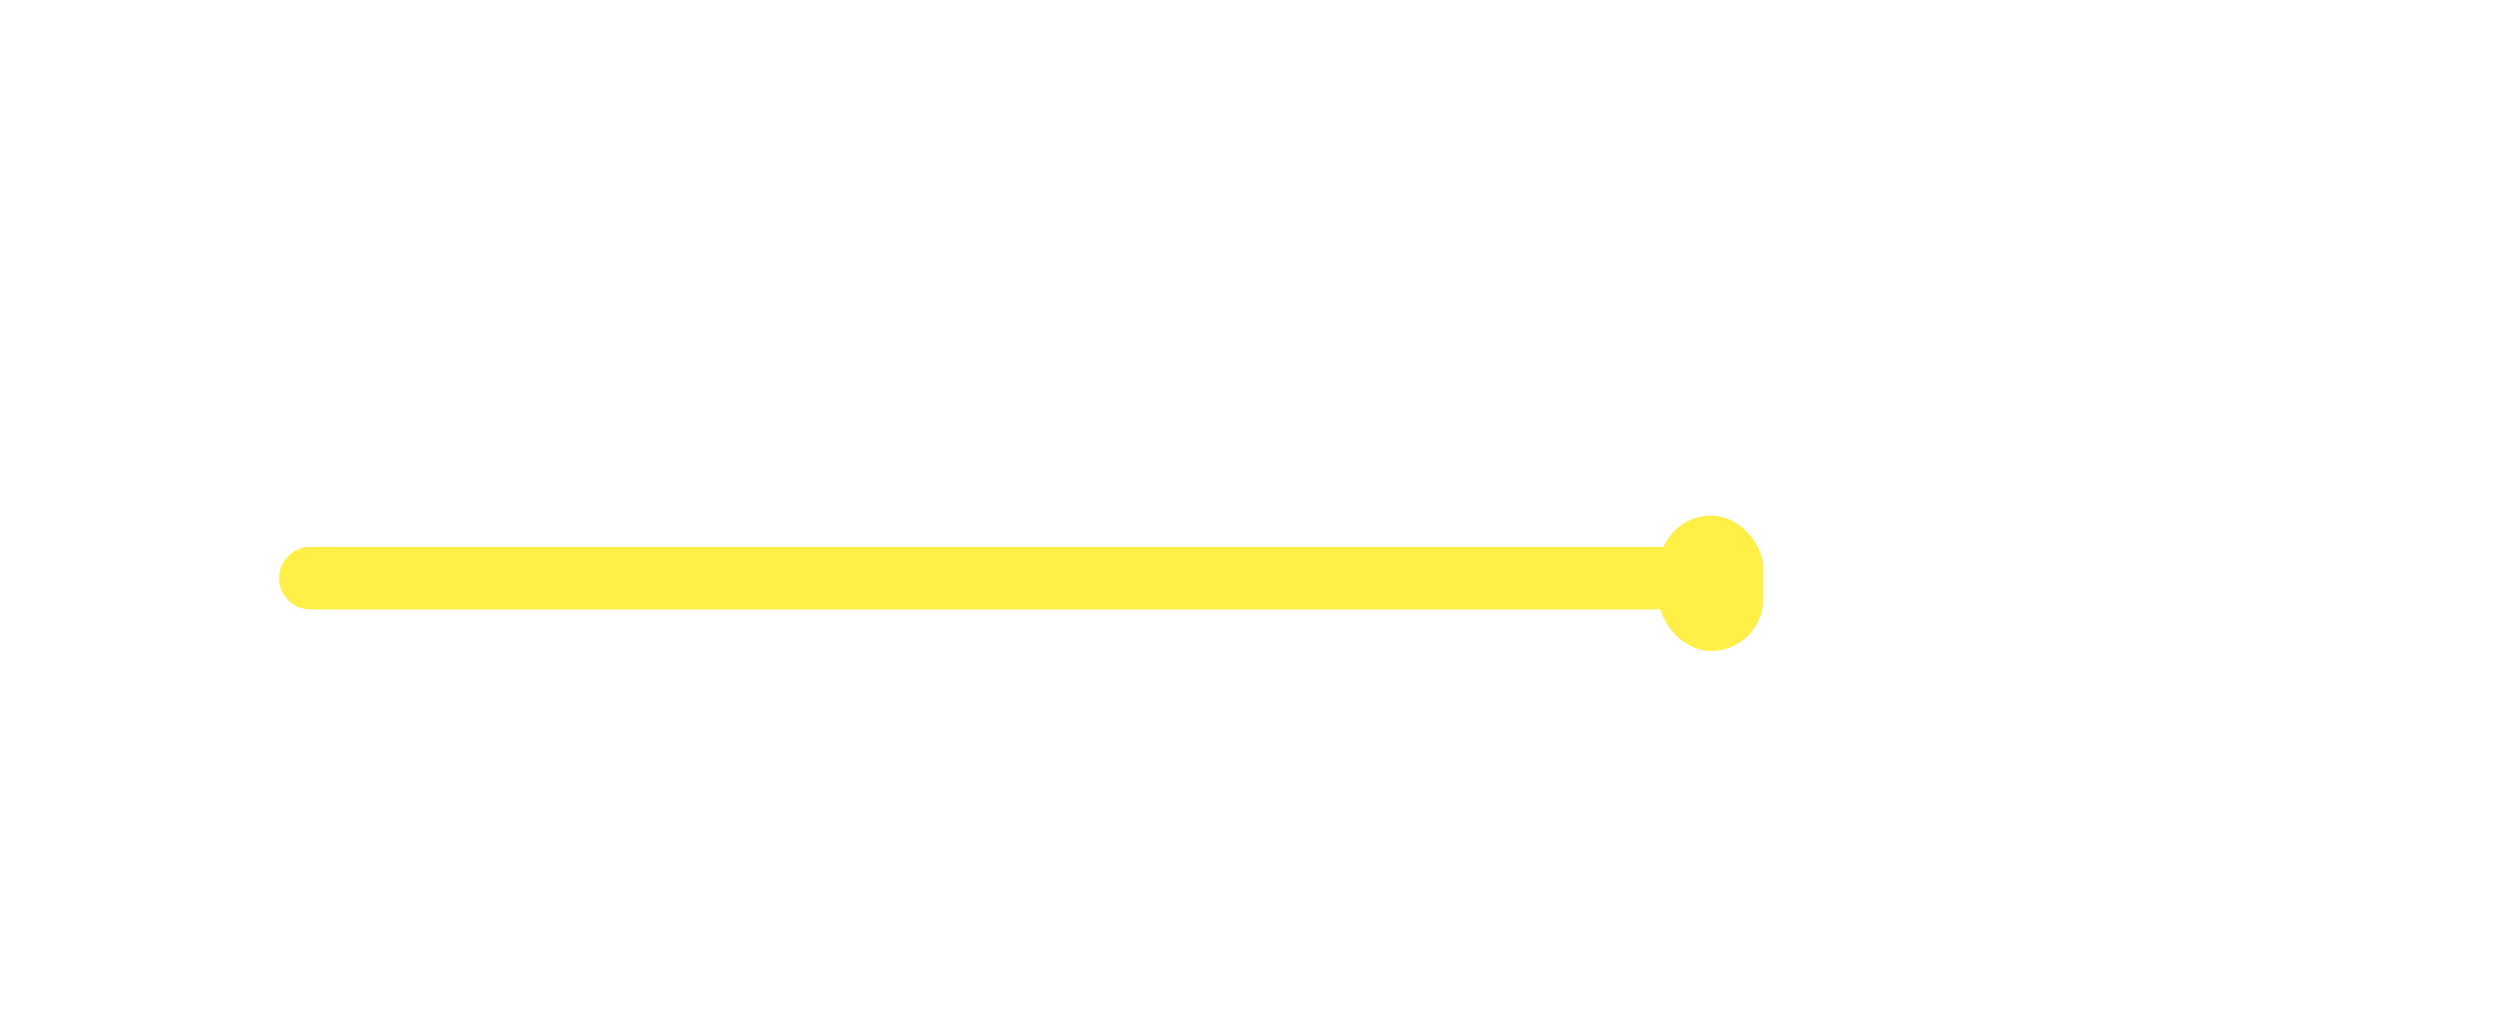 <svg width="160" height="65" viewBox="0 0 160 65" fill="none" xmlns="http://www.w3.org/2000/svg">
<rect x="0.5" y="0.5" width="159" height="64" rx="19.5" stroke="white"/>
<path d="M31.924 10.948V16.338L38.63 10.948H40.562L35.06 15.274L40.954 21H39.134L34.066 16.058L31.924 17.738V21H30.58V10.948H31.924ZM43.922 21.154C42.285 21.154 40.983 20.398 40.983 18.956C40.983 17.598 42.158 16.898 43.88 16.702L47.114 16.338V16.156C47.114 15.232 46.358 14.616 44.931 14.616C43.684 14.616 42.62 15.204 42.312 16.044L41.263 15.568C41.724 14.336 43.251 13.538 44.959 13.538C47.072 13.538 48.333 14.476 48.333 16.17V19.474C48.333 20.02 48.697 20.174 49.508 19.992V21C48.108 21.266 47.352 20.748 47.227 19.894L47.212 19.824C46.554 20.664 45.309 21.154 43.922 21.154ZM47.114 18.074V17.346L44.062 17.696C42.971 17.822 42.215 18.102 42.215 18.942C42.215 19.698 42.928 20.118 44.02 20.118C45.462 20.118 47.114 19.446 47.114 18.074ZM51.716 19.712V23.52H50.456V13.678H51.716V14.966C52.262 14.182 53.34 13.538 54.796 13.538C57.26 13.538 58.8 15.218 58.8 17.346C58.8 19.46 57.26 21.154 54.796 21.154C53.34 21.154 52.262 20.51 51.716 19.712ZM51.66 17.29V17.388C51.66 19.054 53.102 20.076 54.642 20.076C56.28 20.076 57.596 19.04 57.596 17.346C57.596 15.638 56.28 14.602 54.642 14.602C53.102 14.602 51.66 15.638 51.66 17.29ZM60.08 12.404V10.948H61.452V12.404H60.08ZM61.396 13.678V21H60.136V13.678H61.396ZM64.066 18.704V14.756H62.288V13.678H64.066V11.536H65.312V13.678H68.7V14.756H65.312V18.592C65.312 19.628 65.928 19.95 67.034 19.95C67.65 19.95 68.21 19.81 68.742 19.614L68.966 20.692C68.406 20.916 67.58 21.084 66.838 21.084C65.298 21.084 64.066 20.468 64.066 18.704ZM72.497 21.154C70.859 21.154 69.557 20.398 69.557 18.956C69.557 17.598 70.733 16.898 72.455 16.702L75.689 16.338V16.156C75.689 15.232 74.933 14.616 73.505 14.616C72.259 14.616 71.195 15.204 70.887 16.044L69.837 15.568C70.299 14.336 71.825 13.538 73.533 13.538C75.647 13.538 76.907 14.476 76.907 16.17V19.474C76.907 20.02 77.271 20.174 78.083 19.992V21C76.683 21.266 75.927 20.748 75.801 19.894L75.787 19.824C75.129 20.664 73.883 21.154 72.497 21.154ZM75.689 18.074V17.346L72.637 17.696C71.545 17.822 70.789 18.102 70.789 18.942C70.789 19.698 71.503 20.118 72.595 20.118C74.037 20.118 75.689 19.446 75.689 18.074ZM80.29 10.948V21H79.03V10.948H80.29ZM85.537 12.404V10.948H86.909V12.404H85.537ZM86.853 13.678V21H85.593V13.678H86.853ZM88.669 21V13.678H89.929V14.966C90.447 14.196 91.441 13.538 92.813 13.538C94.857 13.538 95.977 14.938 95.977 16.926V21H94.703V17.122C94.703 15.736 93.989 14.7 92.463 14.7C90.993 14.7 89.929 15.708 89.929 17.262V21H88.669ZM100.702 19.894L105.308 17.318C107.52 16.086 108.71 15.484 108.71 14.084C108.71 12.796 107.408 11.956 105.714 11.956C103.642 11.956 102.158 13.146 101.864 14.798L100.646 14.434C101.066 12.418 102.886 10.794 105.77 10.794C108.262 10.794 110.04 12.138 110.04 14.07C110.04 15.806 108.626 16.744 106.26 18.06L103.026 19.824H110.334V21H100.702V19.894ZM118.402 21H117.114V18.382H110.198V17.332L116.638 10.948H118.402V17.262H121.244V18.382H118.402V21ZM111.794 17.262H117.114V12.04L111.794 17.262ZM122.288 21V10.948H123.548V14.966C124.066 14.196 125.06 13.538 126.432 13.538C128.476 13.538 129.596 14.938 129.596 16.926V21H128.322V17.122C128.322 15.736 127.608 14.7 126.082 14.7C124.612 14.7 123.548 15.708 123.548 17.262V21H122.288Z" fill="white"/>
<rect x="17.862" y="35" width="123.84" height="4" rx="2" fill="white"/>
<path d="M17.862 37C17.862 35.895 18.758 35 19.862 35H109.862V39H19.862C18.758 39 17.862 38.105 17.862 37Z" fill="#FFEF46"/>
<g filter="url(#filter0_d_5372_2616)">
<rect x="106.186" y="33" width="6.663" height="8.662" rx="3.332" fill="#FFEF46"/>
</g>
<path d="M20.463 46.493H21.336V53H20.184V48.545H17.907V47.681L19.257 47.609C20.067 47.564 20.4 47.258 20.463 46.493ZM22.221 53V51.695H23.526V53H22.221ZM27.34 46.439C29.437 46.439 31.021 47.852 31.021 49.769C31.021 51.686 29.437 53.099 27.34 53.099C25.234 53.099 23.659 51.686 23.659 49.769C23.659 47.852 25.234 46.439 27.34 46.439ZM27.34 47.456C25.855 47.456 24.829 48.392 24.829 49.769C24.829 51.146 25.855 52.082 27.34 52.082C28.816 52.082 29.842 51.146 29.842 49.769C29.842 48.392 28.816 47.456 27.34 47.456ZM35.154 46.439C37.251 46.439 38.835 47.852 38.835 49.769C38.835 51.686 37.251 53.099 35.154 53.099C33.048 53.099 31.473 51.686 31.473 49.769C31.473 47.852 33.048 46.439 35.154 46.439ZM35.154 47.456C33.669 47.456 32.643 48.392 32.643 49.769C32.643 51.146 33.669 52.082 35.154 52.082C36.63 52.082 37.656 51.146 37.656 49.769C37.656 48.392 36.63 47.456 35.154 47.456ZM42.967 46.439C45.064 46.439 46.648 47.852 46.648 49.769C46.648 51.686 45.064 53.099 42.967 53.099C40.861 53.099 39.286 51.686 39.286 49.769C39.286 47.852 40.861 46.439 42.967 46.439ZM42.967 47.456C41.482 47.456 40.456 48.392 40.456 49.769C40.456 51.146 41.482 52.082 42.967 52.082C44.443 52.082 45.469 51.146 45.469 49.769C45.469 48.392 44.443 47.456 42.967 47.456ZM50.331 46.502C50.631 46.502 50.91 46.535 51.168 46.601C51.426 46.667 51.675 46.766 51.915 46.898L51.555 47.663C51.375 47.573 51.18 47.492 50.97 47.42C50.76 47.348 50.547 47.312 50.331 47.312C50.121 47.312 49.926 47.345 49.746 47.411C49.572 47.471 49.419 47.567 49.287 47.699C49.155 47.831 49.041 47.996 48.945 48.194C48.855 48.392 48.786 48.62 48.738 48.878H50.808V49.526H48.675C48.669 49.574 48.666 49.622 48.666 49.67C48.666 49.718 48.666 49.772 48.666 49.832C48.666 49.88 48.666 49.934 48.666 49.994C48.666 50.054 48.669 50.114 48.675 50.174H50.529V50.813H48.747C48.807 51.119 48.909 51.38 49.053 51.596C49.197 51.812 49.38 51.977 49.602 52.091C49.83 52.205 50.097 52.262 50.403 52.262C50.637 52.262 50.865 52.235 51.087 52.181C51.315 52.127 51.522 52.061 51.708 51.983V52.811C51.528 52.889 51.327 52.955 51.105 53.009C50.883 53.063 50.631 53.09 50.349 53.09C49.869 53.09 49.452 53 49.098 52.82C48.75 52.634 48.468 52.373 48.252 52.037C48.036 51.695 47.883 51.287 47.793 50.813H47.109V50.174H47.721C47.715 50.114 47.709 50.06 47.703 50.012C47.703 49.958 47.703 49.898 47.703 49.832C47.703 49.772 47.703 49.715 47.703 49.661C47.709 49.601 47.712 49.556 47.712 49.526H47.109V48.878H47.784C47.862 48.392 48.009 47.972 48.225 47.618C48.441 47.264 48.726 46.991 49.08 46.799C49.44 46.601 49.857 46.502 50.331 46.502Z" fill="white"/>
<path d="M90.396 52.064L93.519 50.327C94.662 49.688 95.355 49.373 95.355 48.59C95.355 47.879 94.626 47.42 93.645 47.42C92.376 47.42 91.521 48.14 91.341 49.166L90.297 48.878C90.594 47.474 91.764 46.439 93.699 46.439C95.319 46.439 96.489 47.303 96.489 48.581C96.489 49.643 95.616 50.237 94.347 50.93L92.403 51.992H96.642V53H90.396V52.064ZM98.129 50.246L97.283 49.958L97.697 46.538H103.007V47.546H98.561L98.354 49.13C98.768 48.887 99.47 48.617 100.451 48.617C102.206 48.617 103.556 49.472 103.556 50.831C103.556 52.199 102.143 53.099 100.271 53.099C98.453 53.099 97.139 52.316 96.815 51.128L97.832 50.687C98.183 51.641 99.029 52.127 100.28 52.127C101.459 52.127 102.386 51.686 102.386 50.849C102.386 50.057 101.504 49.571 100.217 49.571C99.299 49.571 98.624 49.859 98.129 50.246ZM107.567 46.439C109.664 46.439 111.248 47.852 111.248 49.769C111.248 51.686 109.664 53.099 107.567 53.099C105.461 53.099 103.886 51.686 103.886 49.769C103.886 47.852 105.461 46.439 107.567 46.439ZM107.567 47.456C106.082 47.456 105.056 48.392 105.056 49.769C105.056 51.146 106.082 52.082 107.567 52.082C109.043 52.082 110.069 51.146 110.069 49.769C110.069 48.392 109.043 47.456 107.567 47.456ZM111.386 53V51.695H112.691V53H111.386ZM116.506 46.439C118.603 46.439 120.187 47.852 120.187 49.769C120.187 51.686 118.603 53.099 116.506 53.099C114.4 53.099 112.825 51.686 112.825 49.769C112.825 47.852 114.4 46.439 116.506 46.439ZM116.506 47.456C115.021 47.456 113.995 48.392 113.995 49.769C113.995 51.146 115.021 52.082 116.506 52.082C117.982 52.082 119.008 51.146 119.008 49.769C119.008 48.392 117.982 47.456 116.506 47.456ZM124.319 46.439C126.416 46.439 128 47.852 128 49.769C128 51.686 126.416 53.099 124.319 53.099C122.213 53.099 120.638 51.686 120.638 49.769C120.638 47.852 122.213 46.439 124.319 46.439ZM124.319 47.456C122.834 47.456 121.808 48.392 121.808 49.769C121.808 51.146 122.834 52.082 124.319 52.082C125.795 52.082 126.821 51.146 126.821 49.769C126.821 48.392 125.795 47.456 124.319 47.456ZM132.133 46.439C134.23 46.439 135.814 47.852 135.814 49.769C135.814 51.686 134.23 53.099 132.133 53.099C130.027 53.099 128.452 51.686 128.452 49.769C128.452 47.852 130.027 46.439 132.133 46.439ZM132.133 47.456C130.648 47.456 129.622 48.392 129.622 49.769C129.622 51.146 130.648 52.082 132.133 52.082C133.609 52.082 134.635 51.146 134.635 49.769C134.635 48.392 133.609 47.456 132.133 47.456ZM139.496 46.502C139.796 46.502 140.075 46.535 140.333 46.601C140.591 46.667 140.84 46.766 141.08 46.898L140.72 47.663C140.54 47.573 140.345 47.492 140.135 47.42C139.925 47.348 139.712 47.312 139.496 47.312C139.286 47.312 139.091 47.345 138.911 47.411C138.737 47.471 138.584 47.567 138.452 47.699C138.32 47.831 138.206 47.996 138.11 48.194C138.02 48.392 137.951 48.62 137.903 48.878H139.973V49.526H137.84C137.834 49.574 137.831 49.622 137.831 49.67C137.831 49.718 137.831 49.772 137.831 49.832C137.831 49.88 137.831 49.934 137.831 49.994C137.831 50.054 137.834 50.114 137.84 50.174H139.694V50.813H137.912C137.972 51.119 138.074 51.38 138.218 51.596C138.362 51.812 138.545 51.977 138.767 52.091C138.995 52.205 139.262 52.262 139.568 52.262C139.802 52.262 140.03 52.235 140.252 52.181C140.48 52.127 140.687 52.061 140.873 51.983V52.811C140.693 52.889 140.492 52.955 140.27 53.009C140.048 53.063 139.796 53.09 139.514 53.09C139.034 53.09 138.617 53 138.263 52.82C137.915 52.634 137.633 52.373 137.417 52.037C137.201 51.695 137.048 51.287 136.958 50.813H136.274V50.174H136.886C136.88 50.114 136.874 50.06 136.868 50.012C136.868 49.958 136.868 49.898 136.868 49.832C136.868 49.772 136.868 49.715 136.868 49.661C136.874 49.601 136.877 49.556 136.877 49.526H136.274V48.878H136.949C137.027 48.392 137.174 47.972 137.39 47.618C137.606 47.264 137.891 46.991 138.245 46.799C138.605 46.601 139.022 46.502 139.496 46.502Z" fill="white"/>
<defs>
<filter id="filter0_d_5372_2616" x="103.934" y="30.748" width="11.166" height="13.165" filterUnits="userSpaceOnUse" color-interpolation-filters="sRGB">
<feFlood flood-opacity="0" result="BackgroundImageFix"/>
<feColorMatrix in="SourceAlpha" type="matrix" values="0 0 0 0 0 0 0 0 0 0 0 0 0 0 0 0 0 0 127 0" result="hardAlpha"/>
<feOffset/>
<feGaussianBlur stdDeviation="1.126"/>
<feComposite in2="hardAlpha" operator="out"/>
<feColorMatrix type="matrix" values="0 0 0 0 0 0 0 0 0 0 0 0 0 0 0 0 0 0 0.1 0"/>
<feBlend mode="normal" in2="BackgroundImageFix" result="effect1_dropShadow_5372_2616"/>
<feBlend mode="normal" in="SourceGraphic" in2="effect1_dropShadow_5372_2616" result="shape"/>
</filter>
</defs>
</svg>
